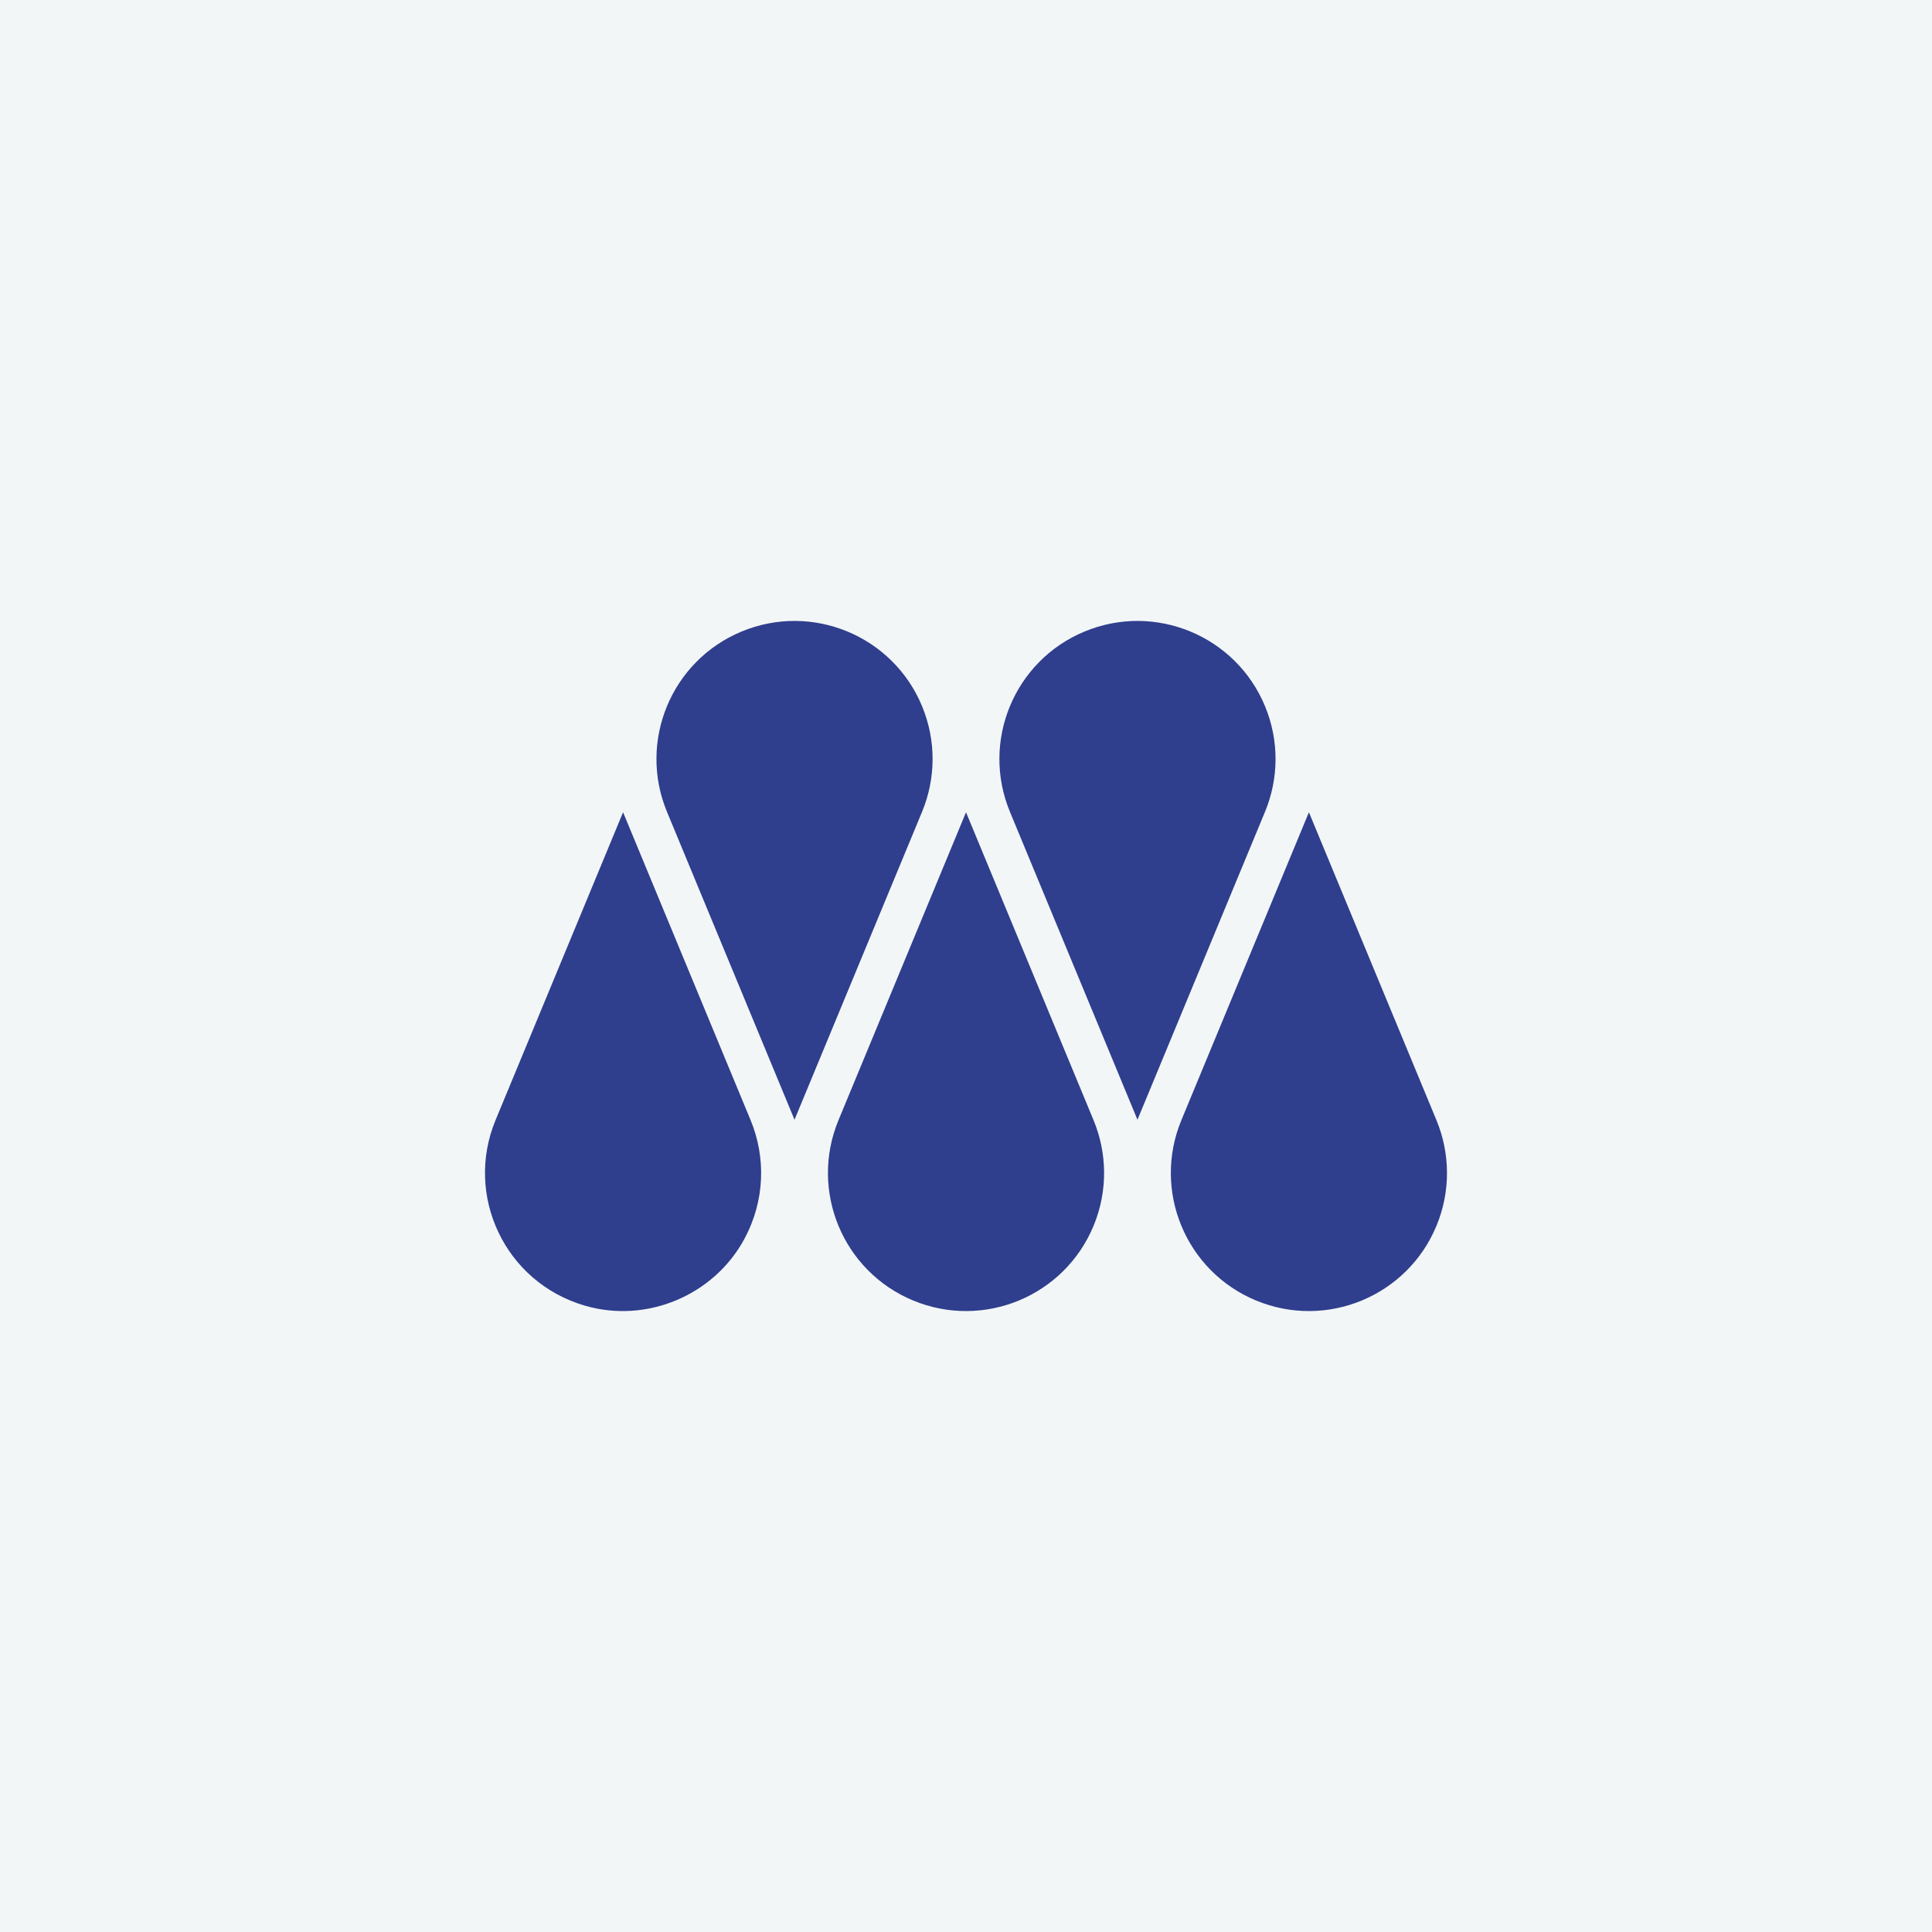 <?xml version="1.0" encoding="UTF-8"?>
<svg id="Layer_2" data-name="Layer 2" xmlns="http://www.w3.org/2000/svg" viewBox="0 0 1000 1000">
  <defs>
    <style>
      .cls-1 {
        fill: #2f3e8d;
      }

      .cls-2 {
        fill: #f2f6f7;
      }
    </style>
  </defs>
  <g id="Layer_1-2" data-name="Layer 1">
    <rect class="cls-2" width="1000" height="1000"/>
    <g>
      <path class="cls-1" d="M322.5,420.43l-66.01,159.36c-16.11,38.88,4.66,83.85,46.2,96.01,31.91,9.34,66.77-5.24,82.58-34.5,10.82-20.04,11.12-42.47,3.24-61.51l-66.01-159.36Z"/>
      <path class="cls-1" d="M477.26,365.52c-15.1-36.46-56.9-53.77-93.36-38.67-36.46,15.1-53.77,56.9-38.67,93.36l66.01,159.36,66.01-159.36c7-16.9,7.55-36.48.01-54.68Z"/>
      <path class="cls-1" d="M500.01,420.43l-66.01,159.36c-15.1,36.46,2.21,78.26,38.67,93.36,36.46,15.1,78.26-2.21,93.36-38.67,7.54-18.2,6.99-37.78-.01-54.68l-66.01-159.36Z"/>
      <path class="cls-1" d="M654.77,365.52c-15.1-36.46-56.9-53.77-93.36-38.67-36.46,15.1-53.77,56.9-38.67,93.36l66.01,159.36,66.01-159.36c7-16.9,7.55-36.48.01-54.68Z"/>
      <path class="cls-1" d="M743.5,579.79l-66.01-159.36-66.01,159.36c-15.1,36.46,2.21,78.26,38.67,93.36,36.46,15.1,78.26-2.21,93.36-38.67,7.54-18.2,6.99-37.78-.01-54.68Z"/>
    </g>
  </g>
</svg>
